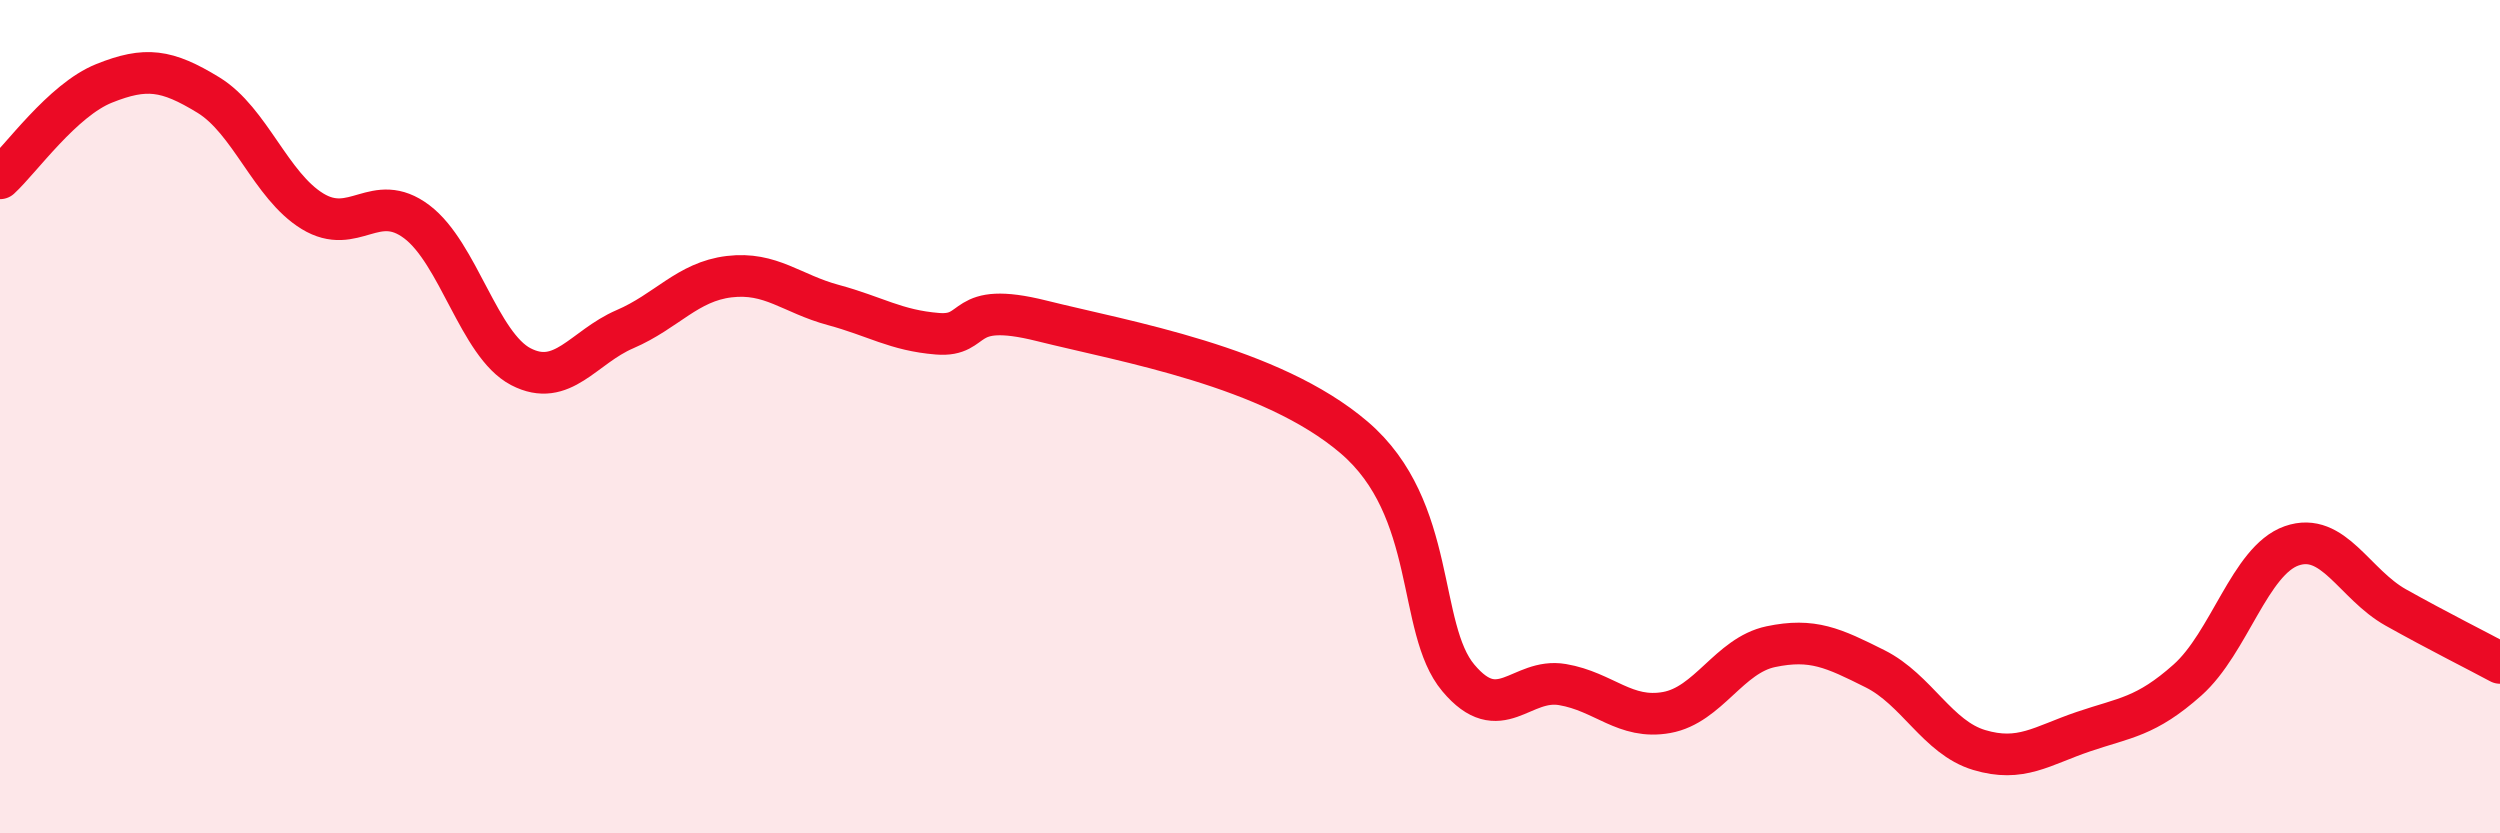 
    <svg width="60" height="20" viewBox="0 0 60 20" xmlns="http://www.w3.org/2000/svg">
      <path
        d="M 0,4.28 C 0.5,3.82 1.5,2.4 2.5,2 C 3.5,1.6 4,1.67 5,2.28 C 6,2.89 6.5,4.46 7.5,5.07 C 8.5,5.68 9,4.57 10,5.32 C 11,6.07 11.5,8.28 12.5,8.8 C 13.5,9.32 14,8.33 15,7.9 C 16,7.47 16.5,6.76 17.5,6.64 C 18.5,6.52 19,7.05 20,7.32 C 21,7.59 21.5,7.93 22.5,8.01 C 23.5,8.09 23,7.2 25,7.7 C 27,8.2 30.5,8.79 32.5,10.5 C 34.5,12.21 34,15.08 35,16.27 C 36,17.46 36.5,16.26 37.5,16.43 C 38.5,16.6 39,17.28 40,17.1 C 41,16.92 41.5,15.73 42.5,15.52 C 43.5,15.31 44,15.55 45,16.05 C 46,16.55 46.5,17.7 47.5,18 C 48.5,18.3 49,17.9 50,17.56 C 51,17.22 51.5,17.21 52.5,16.32 C 53.5,15.43 54,13.45 55,13.1 C 56,12.75 56.5,14.02 57.5,14.58 C 58.5,15.14 59.5,15.64 60,15.91L60 20L0 20Z"
        fill="#EB0A25"
        opacity="0.1"
        stroke-linecap="round"
        stroke-linejoin="round"
      />
      <path
        d="M 0,4.28 C 0.5,3.82 1.5,2.4 2.5,2 C 3.5,1.6 4,1.67 5,2.28 C 6,2.89 6.5,4.46 7.5,5.07 C 8.5,5.68 9,4.57 10,5.32 C 11,6.07 11.5,8.28 12.5,8.8 C 13.5,9.32 14,8.33 15,7.9 C 16,7.47 16.5,6.76 17.5,6.64 C 18.5,6.52 19,7.05 20,7.32 C 21,7.59 21.5,7.93 22.5,8.01 C 23.5,8.09 23,7.2 25,7.7 C 27,8.2 30.5,8.79 32.5,10.5 C 34.5,12.21 34,15.08 35,16.27 C 36,17.46 36.5,16.26 37.5,16.43 C 38.5,16.6 39,17.28 40,17.1 C 41,16.92 41.5,15.73 42.5,15.52 C 43.5,15.31 44,15.55 45,16.05 C 46,16.55 46.5,17.7 47.5,18 C 48.5,18.3 49,17.9 50,17.56 C 51,17.22 51.5,17.21 52.5,16.32 C 53.5,15.43 54,13.45 55,13.1 C 56,12.75 56.5,14.02 57.5,14.58 C 58.5,15.14 59.5,15.64 60,15.91"
        stroke="#EB0A25"
        stroke-width="1"
        fill="none"
        stroke-linecap="round"
        stroke-linejoin="round"
      />
    </svg>
  